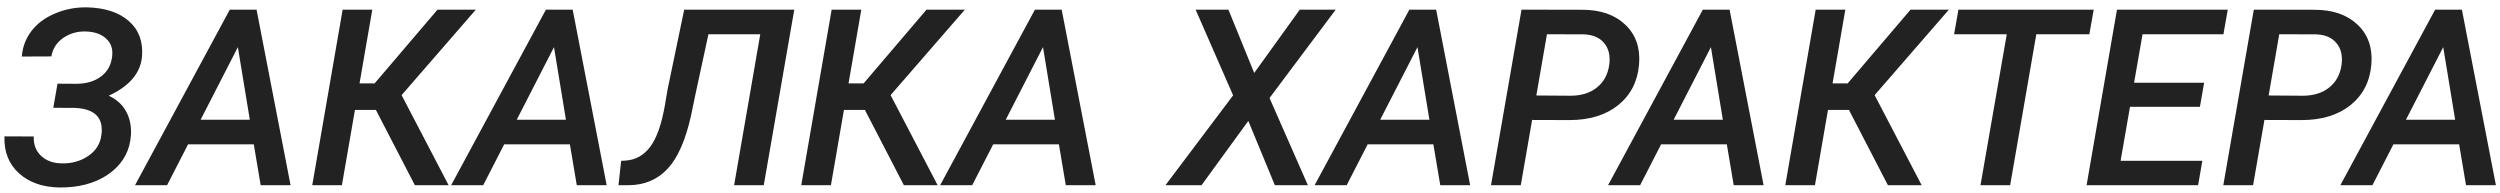 <?xml version="1.0" encoding="UTF-8"?> <svg xmlns="http://www.w3.org/2000/svg" width="324" height="25" viewBox="0 0 324 25" fill="none"> <path d="M9.859 10.859C11.172 10.859 12.245 10.547 13.078 9.922C13.922 9.297 14.406 8.432 14.531 7.328C14.656 6.349 14.391 5.568 13.734 4.984C13.088 4.401 12.198 4.099 11.062 4.078C9.99 4.057 9.031 4.339 8.188 4.922C7.344 5.505 6.833 6.302 6.656 7.312L2.828 7.328C2.922 6.089 3.339 4.984 4.078 4.016C4.818 3.047 5.833 2.292 7.125 1.75C8.417 1.198 9.792 0.932 11.25 0.953C13.583 1.005 15.396 1.594 16.688 2.719C17.979 3.844 18.552 5.37 18.406 7.297C18.229 9.453 16.792 11.156 14.094 12.406C15.125 12.885 15.88 13.573 16.359 14.469C16.838 15.365 17.042 16.375 16.969 17.5C16.844 19.448 16.01 21.037 14.469 22.266C12.938 23.484 10.979 24.156 8.594 24.281L7.766 24.297C5.578 24.276 3.812 23.667 2.469 22.469C1.135 21.26 0.505 19.662 0.578 17.672L4.375 17.688C4.333 18.729 4.651 19.568 5.328 20.203C6.005 20.828 6.875 21.151 7.938 21.172C9.25 21.213 10.406 20.901 11.406 20.234C12.417 19.557 12.995 18.646 13.141 17.5C13.422 15.448 12.474 14.292 10.297 14.031L9.734 13.984L6.906 13.969L7.453 10.844L9.859 10.859ZM32.891 18.703H24.375L21.656 24H17.5L29.781 1.25H33.25L37.656 24H33.781L32.891 18.703ZM26 15.516H32.375L30.828 6.109L26 15.516ZM48.719 14.25H46L44.312 24H40.469L44.406 1.25H48.25L46.594 10.812H48.547L56.703 1.25H61.672L52.047 12.328L58.141 24H53.766L48.719 14.25ZM73.859 18.703H65.344L62.625 24H58.469L70.75 1.25H74.219L78.625 24H74.75L73.859 18.703ZM66.969 15.516H73.344L71.797 6.109L66.969 15.516ZM102.938 1.25L98.984 24H95.141L98.531 4.438H91.812L90.047 12.609L89.578 14.891C88.87 18.109 87.859 20.427 86.547 21.844C85.234 23.26 83.562 23.979 81.531 24H80.156L80.5 20.844L81.031 20.812C82.344 20.74 83.417 20.151 84.25 19.047C85.094 17.943 85.734 16.141 86.172 13.641L86.516 11.609L88.672 1.25H102.938ZM112.094 14.25H109.375L107.688 24H103.844L107.781 1.25H111.625L109.969 10.812H111.922L120.078 1.25H125.047L115.422 12.328L121.516 24H117.141L112.094 14.25ZM137.234 18.703H128.719L126 24H121.844L134.125 1.25H137.594L142 24H138.125L137.234 18.703ZM130.344 15.516H136.719L135.172 6.109L130.344 15.516ZM162.547 9.453L168.453 1.25H173.109L164.531 12.703L169.5 24H165.219L161.781 15.672L155.719 24H151.047L159.812 12.359L154.953 1.25H159.203L162.547 9.453ZM185.766 18.703H177.25L174.531 24H170.375L182.656 1.25H186.125L190.531 24H186.656L185.766 18.703ZM178.875 15.516H185.25L183.703 6.109L178.875 15.516ZM198.562 15.547L197.094 24H193.234L197.188 1.25L205.062 1.266C207.438 1.266 209.302 1.917 210.656 3.219C212.01 4.51 212.599 6.224 212.422 8.359C212.234 10.568 211.333 12.323 209.719 13.625C208.104 14.917 205.99 15.562 203.375 15.562L198.562 15.547ZM199.109 12.375L203.531 12.406C204.927 12.406 206.068 12.052 206.953 11.344C207.849 10.635 208.385 9.646 208.562 8.375C208.708 7.219 208.49 6.292 207.906 5.594C207.333 4.885 206.464 4.505 205.297 4.453L200.484 4.438L199.109 12.375ZM223.797 18.703H215.281L212.562 24H208.406L220.688 1.25H224.156L228.562 24H224.688L223.797 18.703ZM216.906 15.516H223.281L221.734 6.109L216.906 15.516ZM239.625 14.25H236.906L235.219 24H231.375L235.312 1.25H239.156L237.5 10.812H239.453L247.609 1.25H252.578L242.953 12.328L249.047 24H244.672L239.625 14.25ZM270.781 4.438H263.906L260.516 24H256.672L260.078 4.438H253.25L253.812 1.25H271.344L270.781 4.438ZM285.109 13.844H276.047L274.828 20.844H285.422L284.875 24H270.422L274.359 1.25H288.719L288.156 4.438H277.672L276.578 10.719H285.656L285.109 13.844ZM293.469 15.547L292 24H288.141L292.094 1.25L299.969 1.266C302.344 1.266 304.208 1.917 305.562 3.219C306.917 4.51 307.505 6.224 307.328 8.359C307.141 10.568 306.24 12.323 304.625 13.625C303.01 14.917 300.896 15.562 298.281 15.562L293.469 15.547ZM294.016 12.375L298.438 12.406C299.833 12.406 300.974 12.052 301.859 11.344C302.755 10.635 303.292 9.646 303.469 8.375C303.615 7.219 303.396 6.292 302.812 5.594C302.24 4.885 301.37 4.505 300.203 4.453L295.391 4.438L294.016 12.375ZM318.703 18.703H310.188L307.469 24H303.312L315.594 1.25H319.062L323.469 24H319.594L318.703 18.703ZM311.812 15.516H318.188L316.641 6.109L311.812 15.516Z" fill="#222222"></path> </svg> 